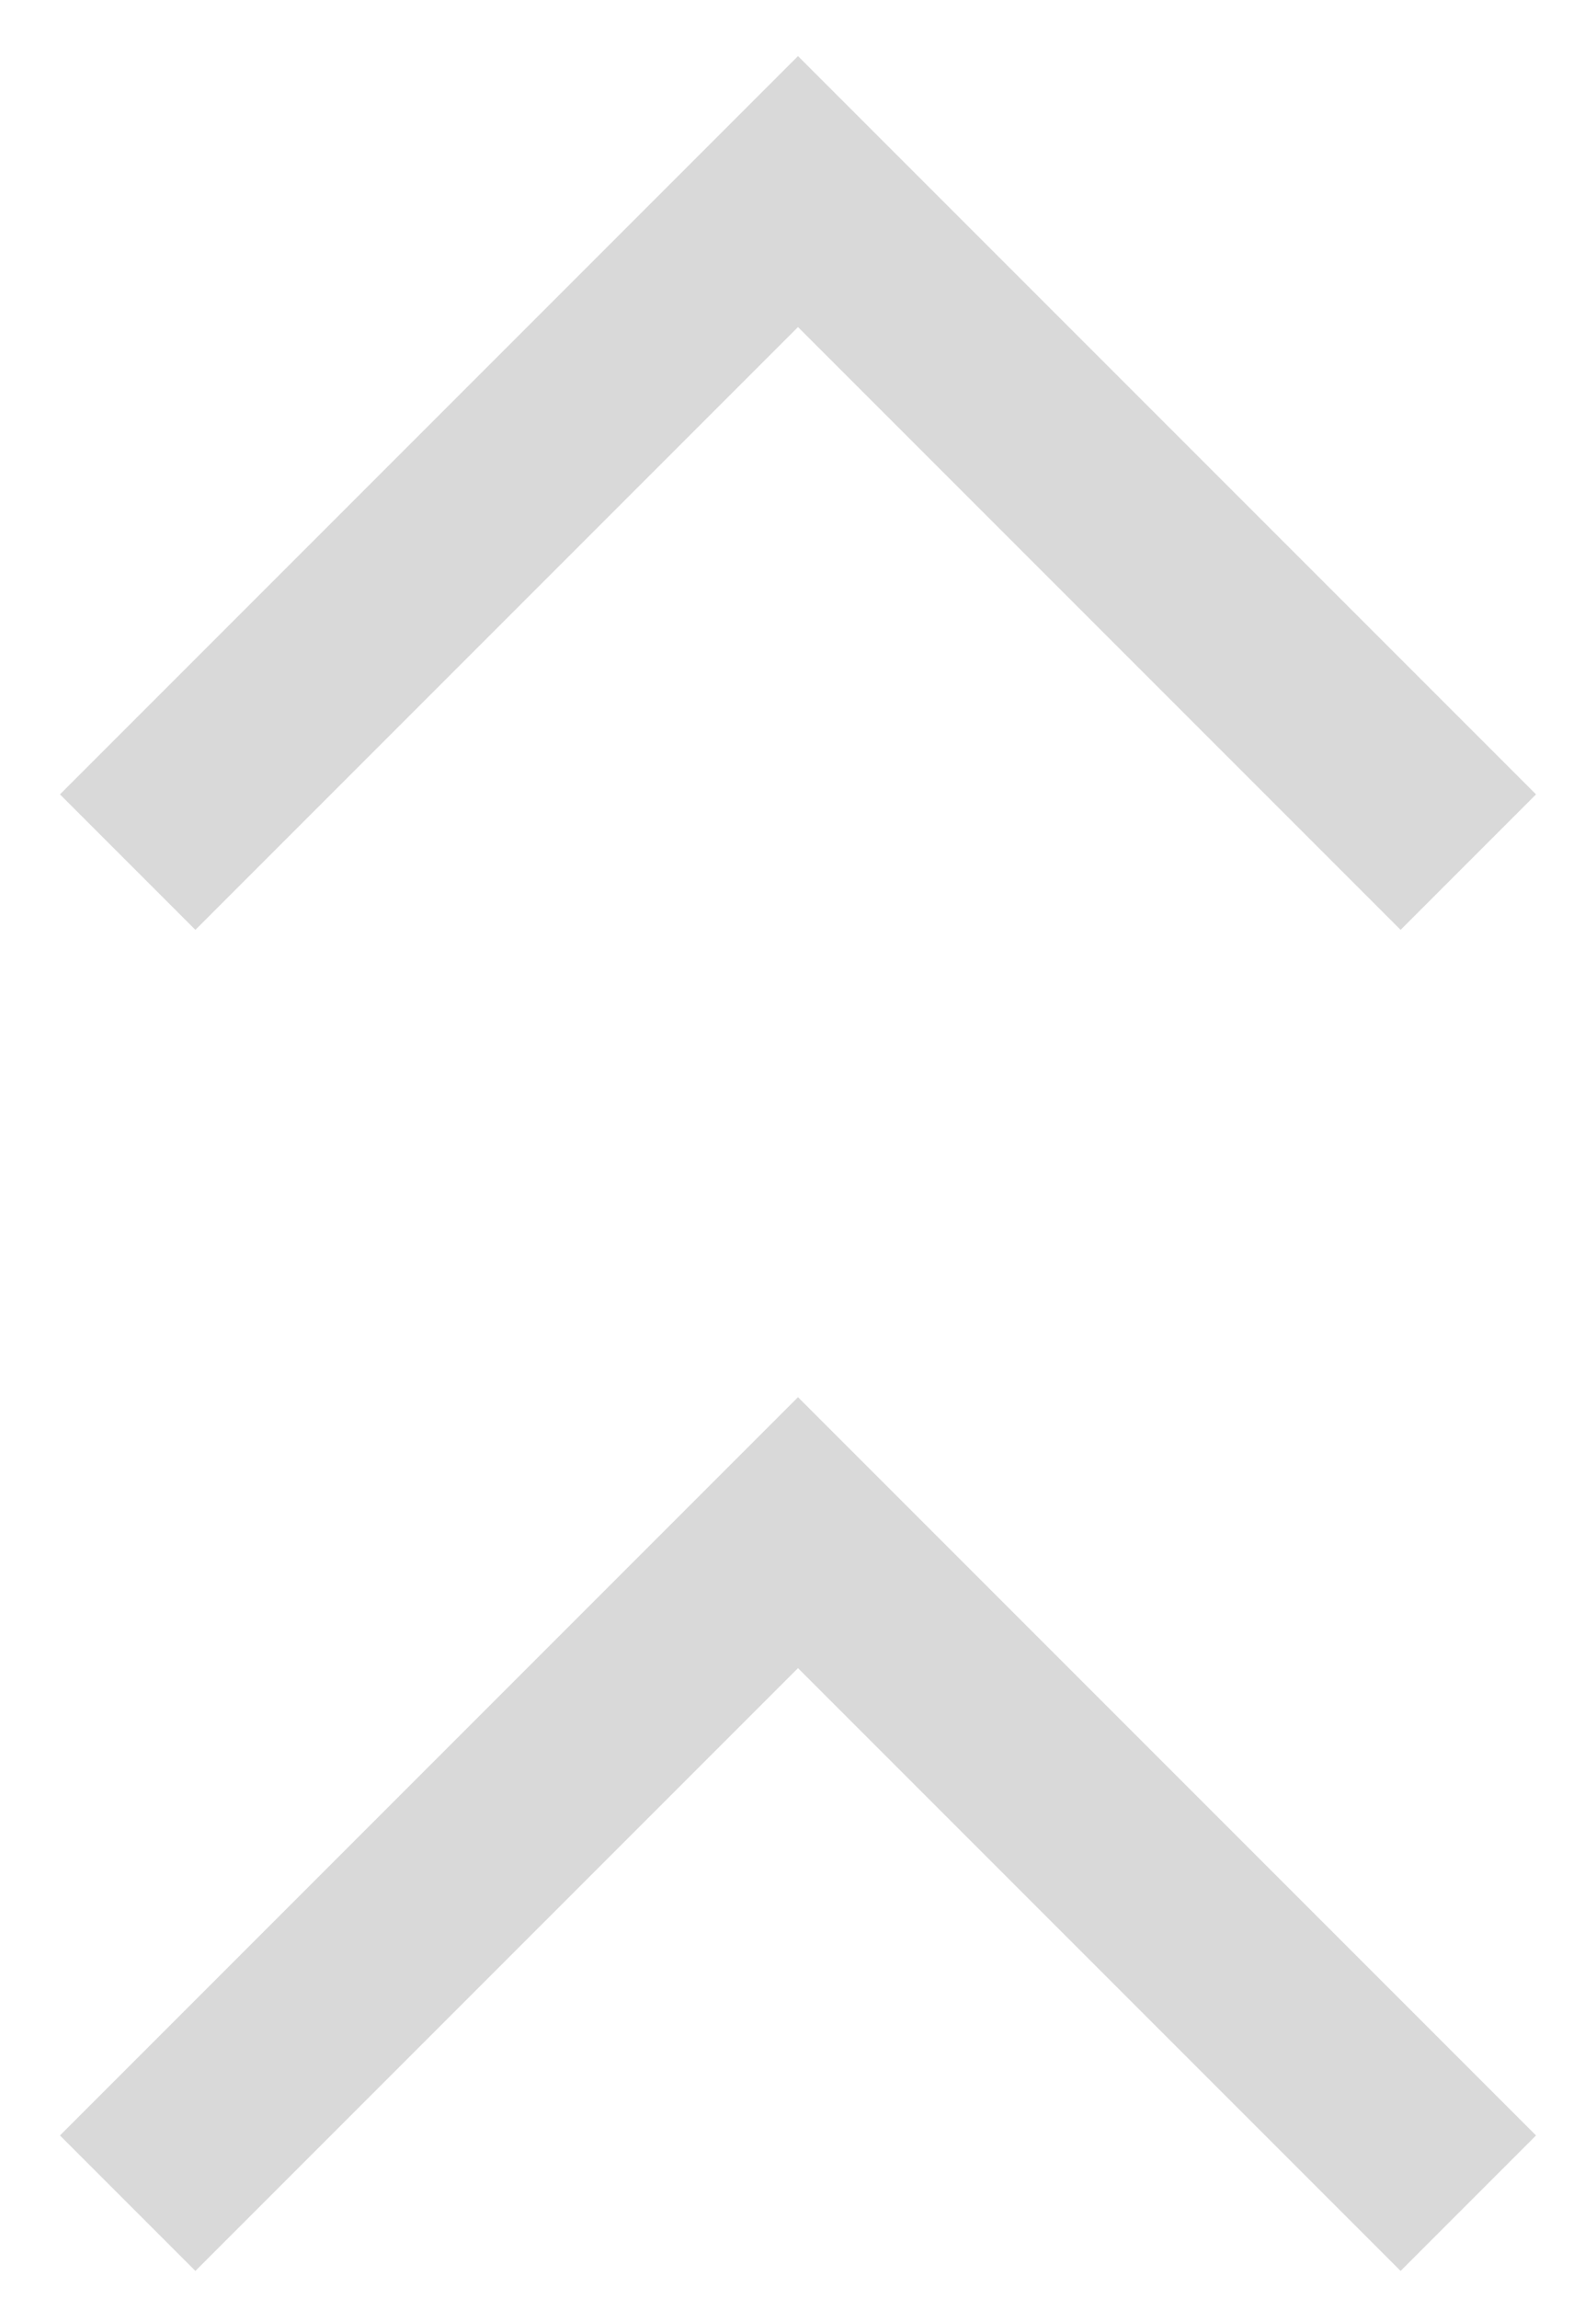 <svg width="25" height="36" viewBox="0 0 25 36" fill="none" xmlns="http://www.w3.org/2000/svg">
<path d="M23 13.5L12.5 3L2 13.5" stroke="#D9D9D9" stroke-width="3"/>
<path d="M23 34.5L12.5 24L2 34.5" stroke="#D9D9D9" stroke-width="3"/>
</svg>
